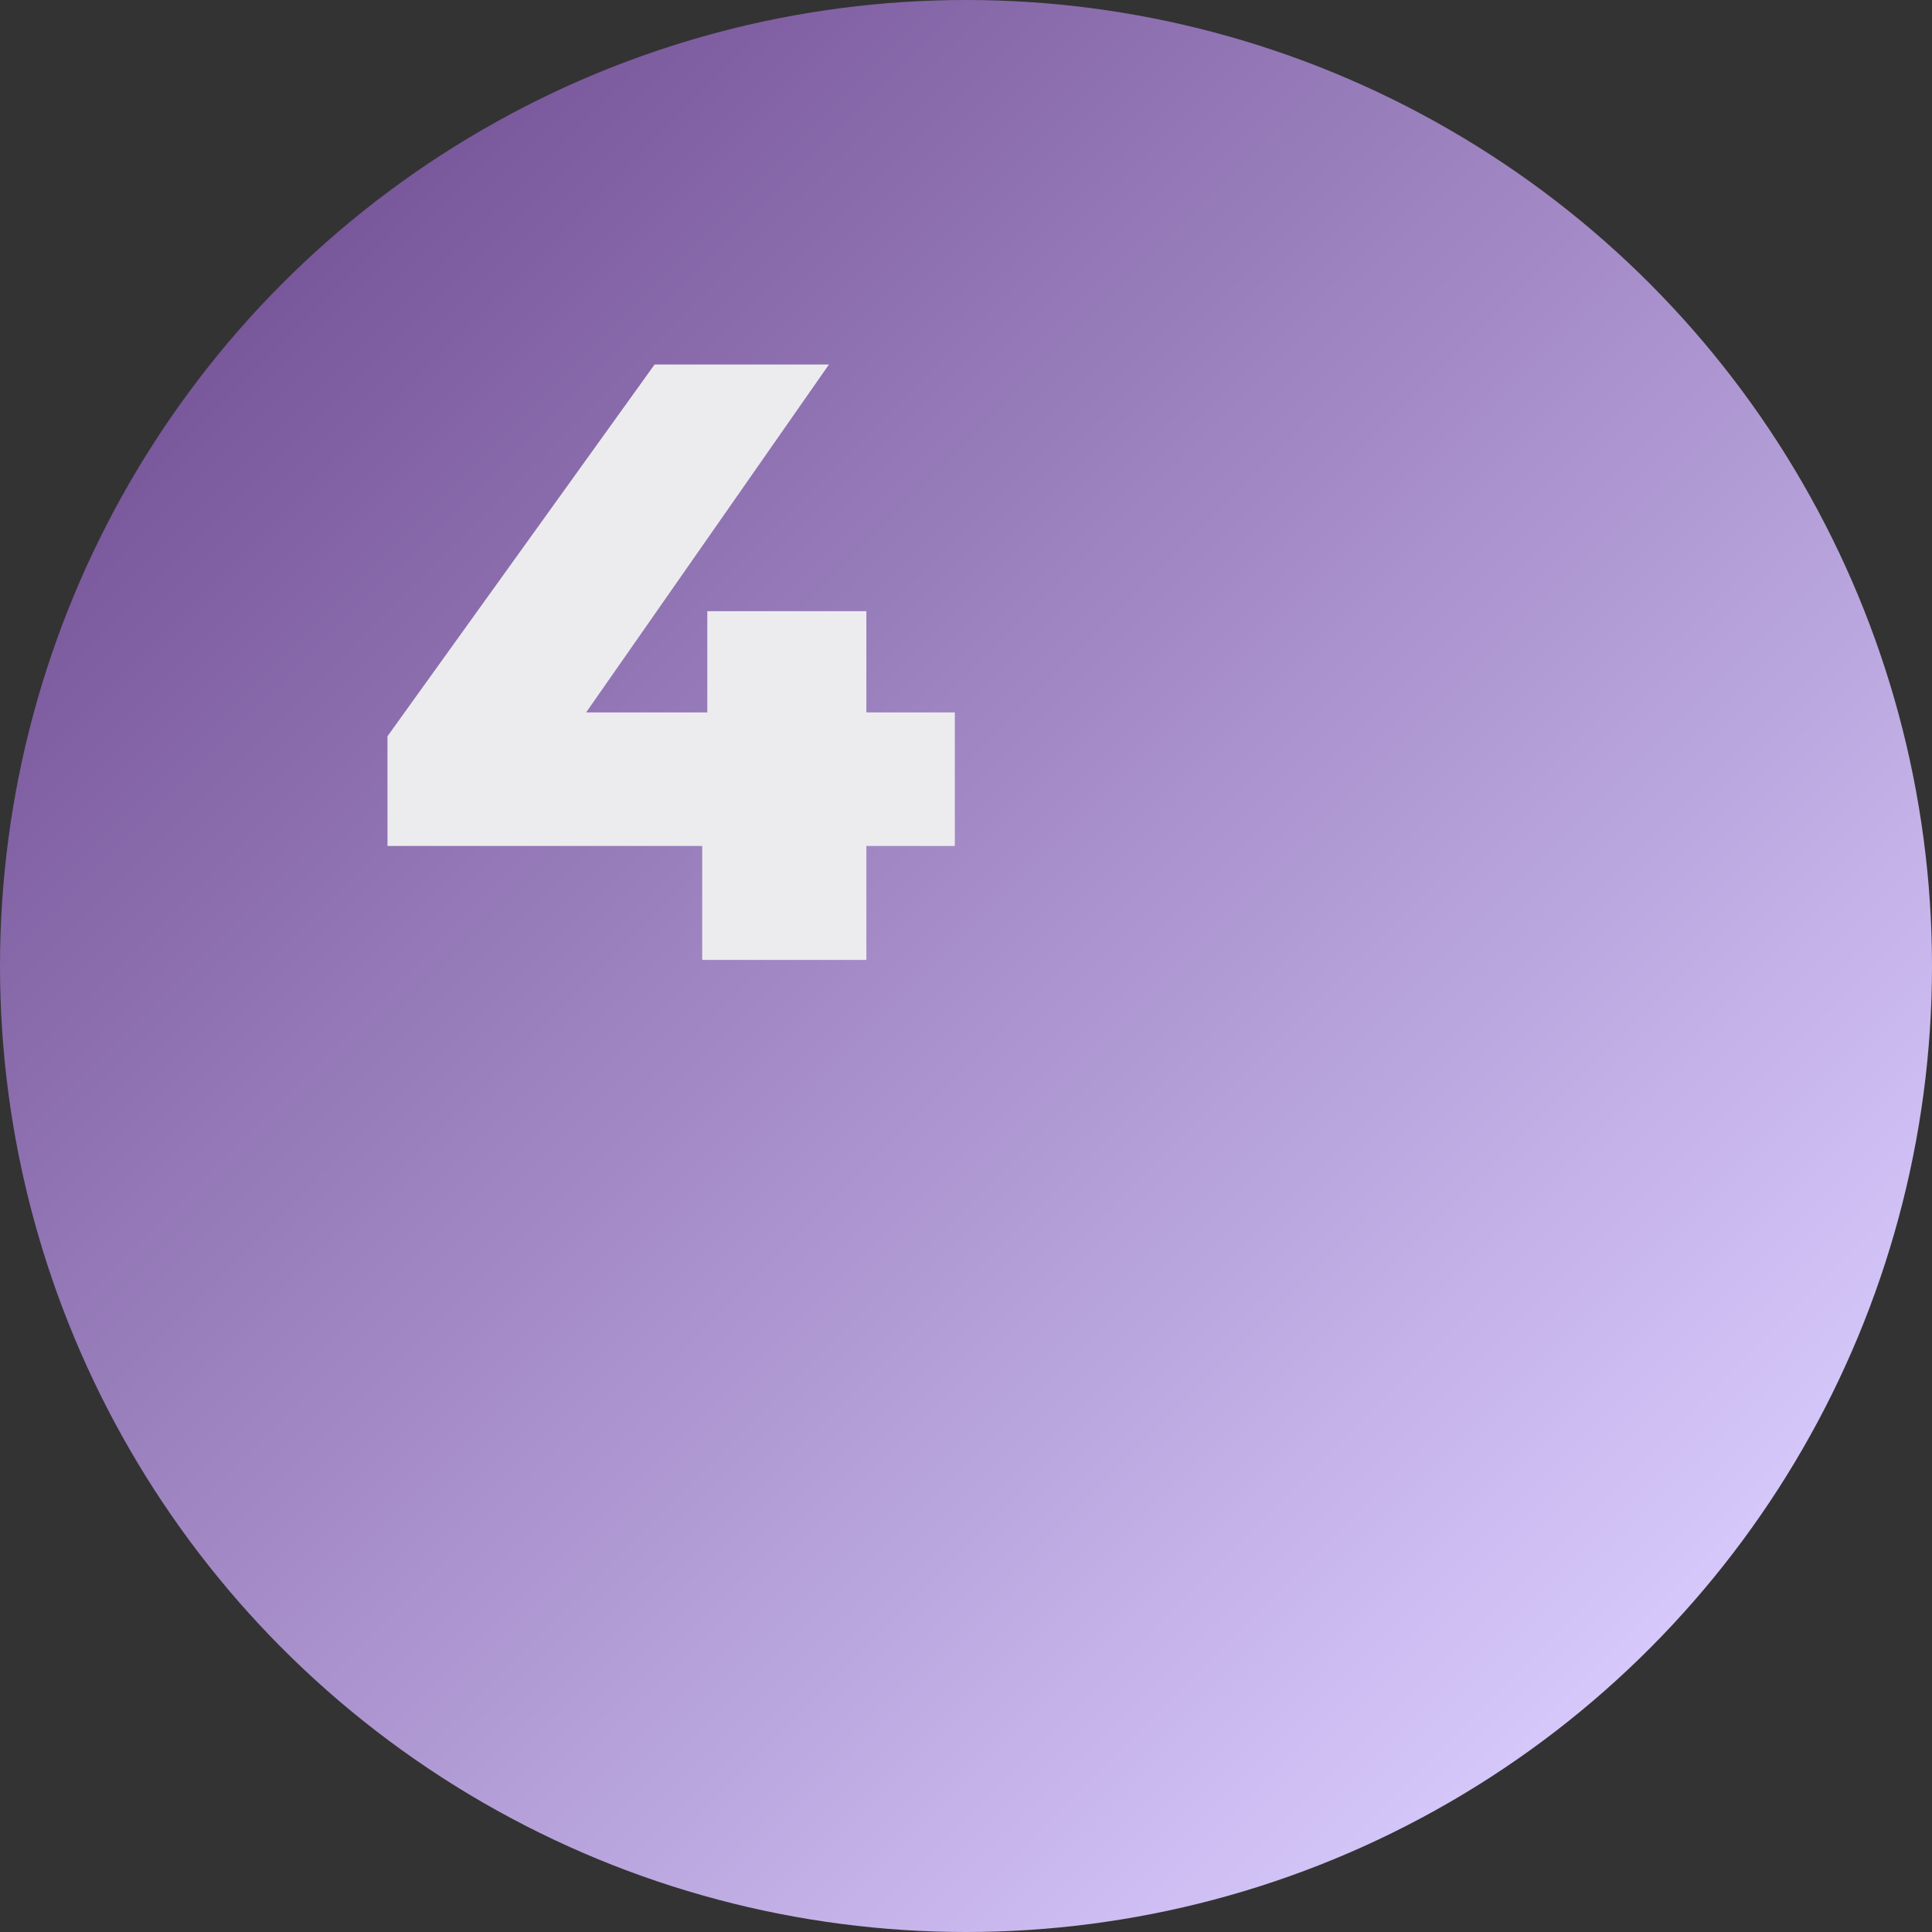 <?xml version="1.0" encoding="UTF-8"?> <svg xmlns="http://www.w3.org/2000/svg" width="159" height="159" viewBox="0 0 159 159" fill="none"><rect x="0" y="0" width="159" height="159" fill="#333333" stroke="none"/> <circle cx="79.5" cy="79.5" r="79.5" fill="url(#paint0_linear_143_14)"></circle> <path d="M31.89 69.62V60.59L53.87 30H68.22L46.87 60.59L40.29 58.63H78.58V69.62H31.89ZM57.79 79V69.62L58.21 58.63V50.3H71.3V79H57.79Z" fill="#ECECEE"></path> <defs> <linearGradient id="paint0_linear_143_14" x1="23.5" y1="19" x2="139.125" y2="134.355" gradientUnits="userSpaceOnUse"> <stop stop-color="#775599"></stop> <stop offset="1" stop-color="#D7C9FC"></stop> </linearGradient> </defs> </svg> 